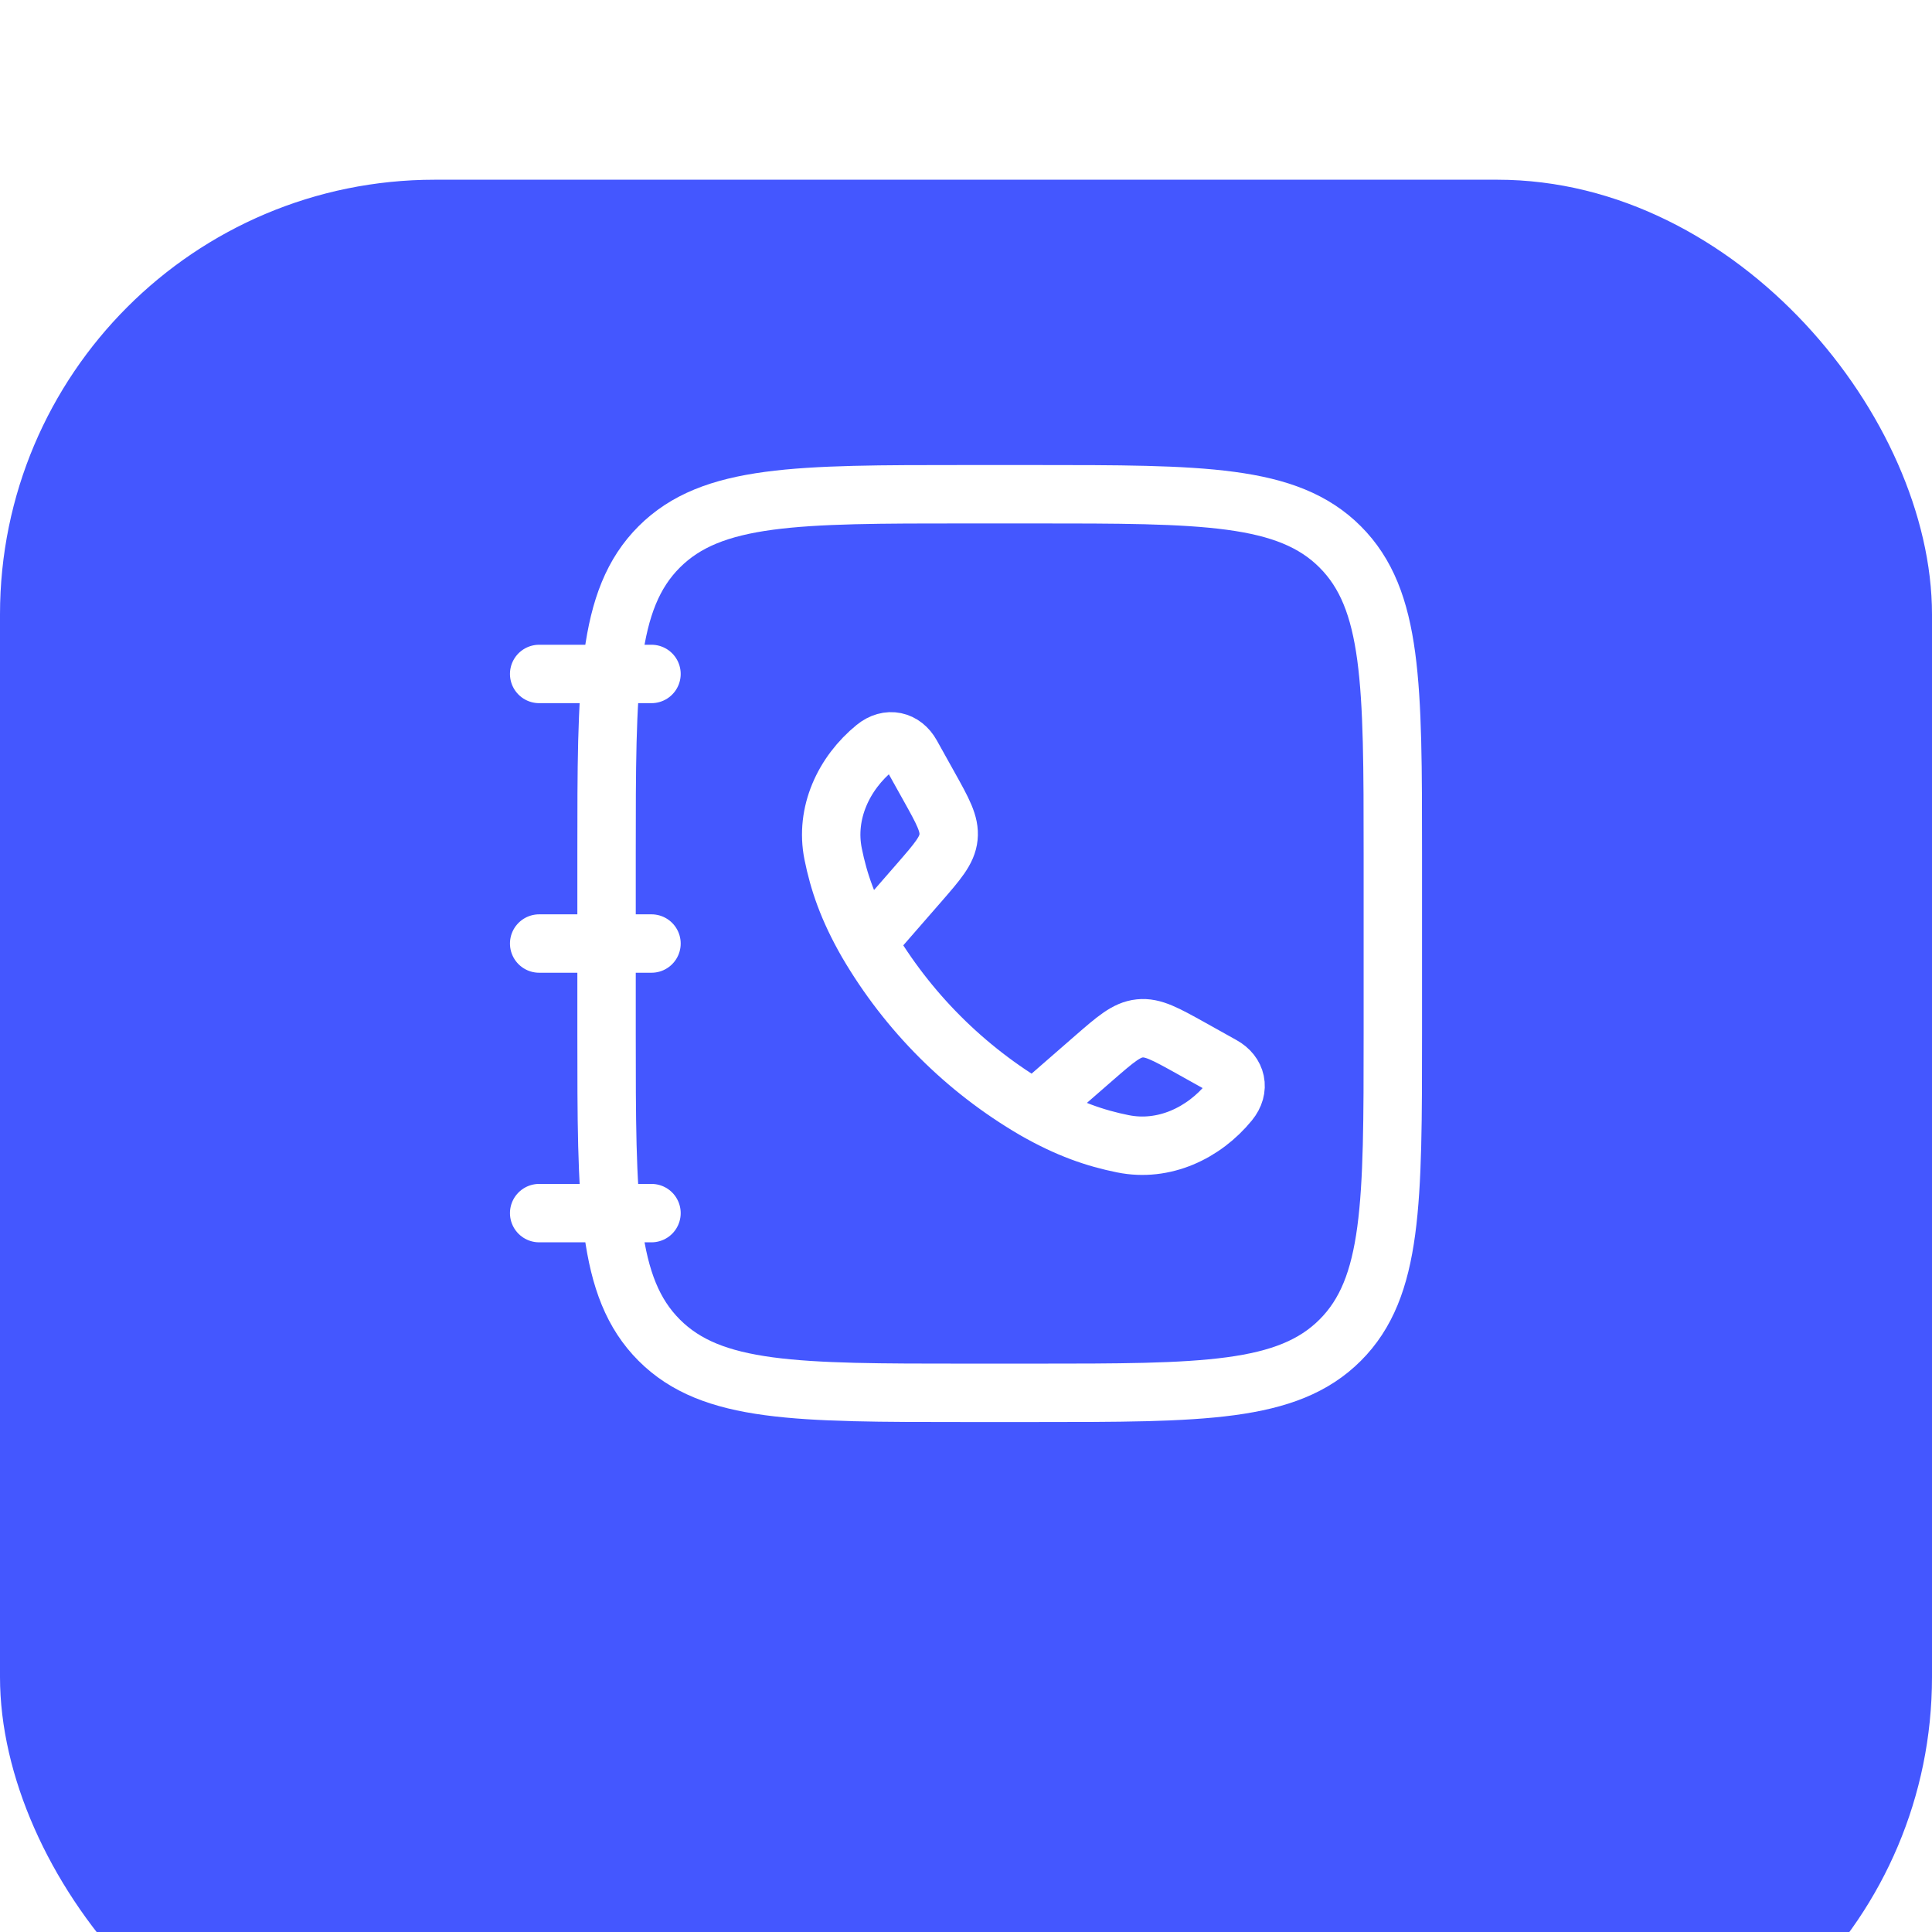 <svg width="43" height="43" viewBox="0 0 43 43" fill="none" xmlns="http://www.w3.org/2000/svg">
<g filter="url(#filter0_i_144_1593)">
<rect x="0.376" y="0.376" width="42.248" height="42.248" rx="9.299" fill="#4457FF" stroke="#4457FF" stroke-width="0.752"/>
<rect x="3.603" y="3.601" width="35.797" height="35.797" rx="7.149" fill="#4457FF" stroke="#4457FF" stroke-width="0.752"/>
</g>
<path d="M13.5 19C13.5 15.229 13.5 13.343 14.672 12.172C15.844 11.001 17.729 11 21.5 11H23C26.771 11 28.657 11 29.828 12.172C30.999 13.344 31 15.229 31 19V23C31 26.771 31 28.657 29.828 29.828C28.656 30.999 26.771 31 23 31H21.5C17.729 31 15.843 31 14.672 29.828C13.501 28.656 13.5 26.771 13.5 23V19Z" stroke="white" stroke-width="1.3" stroke-linecap="round" stroke-linejoin="round"/>
<path d="M19.3 20.974C18.873 20.23 18.667 19.623 18.543 19.007C18.359 18.097 18.78 17.207 19.476 16.639C19.771 16.399 20.108 16.481 20.282 16.794L20.675 17.499C20.986 18.057 21.142 18.337 21.111 18.633C21.081 18.929 20.871 19.17 20.451 19.653L19.3 20.974ZM19.3 20.974C20.2 22.516 21.484 23.8 23.026 24.7M23.026 24.7C23.77 25.127 24.377 25.333 24.993 25.457C25.903 25.641 26.793 25.22 27.361 24.524C27.601 24.229 27.519 23.892 27.206 23.718L26.502 23.325C25.942 23.014 25.663 22.858 25.367 22.889C25.071 22.919 24.83 23.129 24.347 23.549L23.026 24.7ZM14.5 15H12M14.5 21H12M14.5 27H12" stroke="white" stroke-width="1.3" stroke-linecap="round" stroke-linejoin="round"/>
<defs>
<filter id="filter0_i_144_1593" x="0" y="0" width="43" height="47" filterUnits="userSpaceOnUse" color-interpolation-filters="sRGB">
<feFlood flood-opacity="0" result="BackgroundImageFix"/>
<feBlend mode="normal" in="SourceGraphic" in2="BackgroundImageFix" result="shape"/>
<feColorMatrix in="SourceAlpha" type="matrix" values="0 0 0 0 0 0 0 0 0 0 0 0 0 0 0 0 0 0 127 0" result="hardAlpha"/>
<feOffset dy="4"/>
<feGaussianBlur stdDeviation="2"/>
<feComposite in2="hardAlpha" operator="arithmetic" k2="-1" k3="1"/>
<feColorMatrix type="matrix" values="0 0 0 0 1 0 0 0 0 1 0 0 0 0 1 0 0 0 0.25 0"/>
<feBlend mode="normal" in2="shape" result="effect1_innerShadow_144_1593"/>
</filter>
</defs>
</svg>
